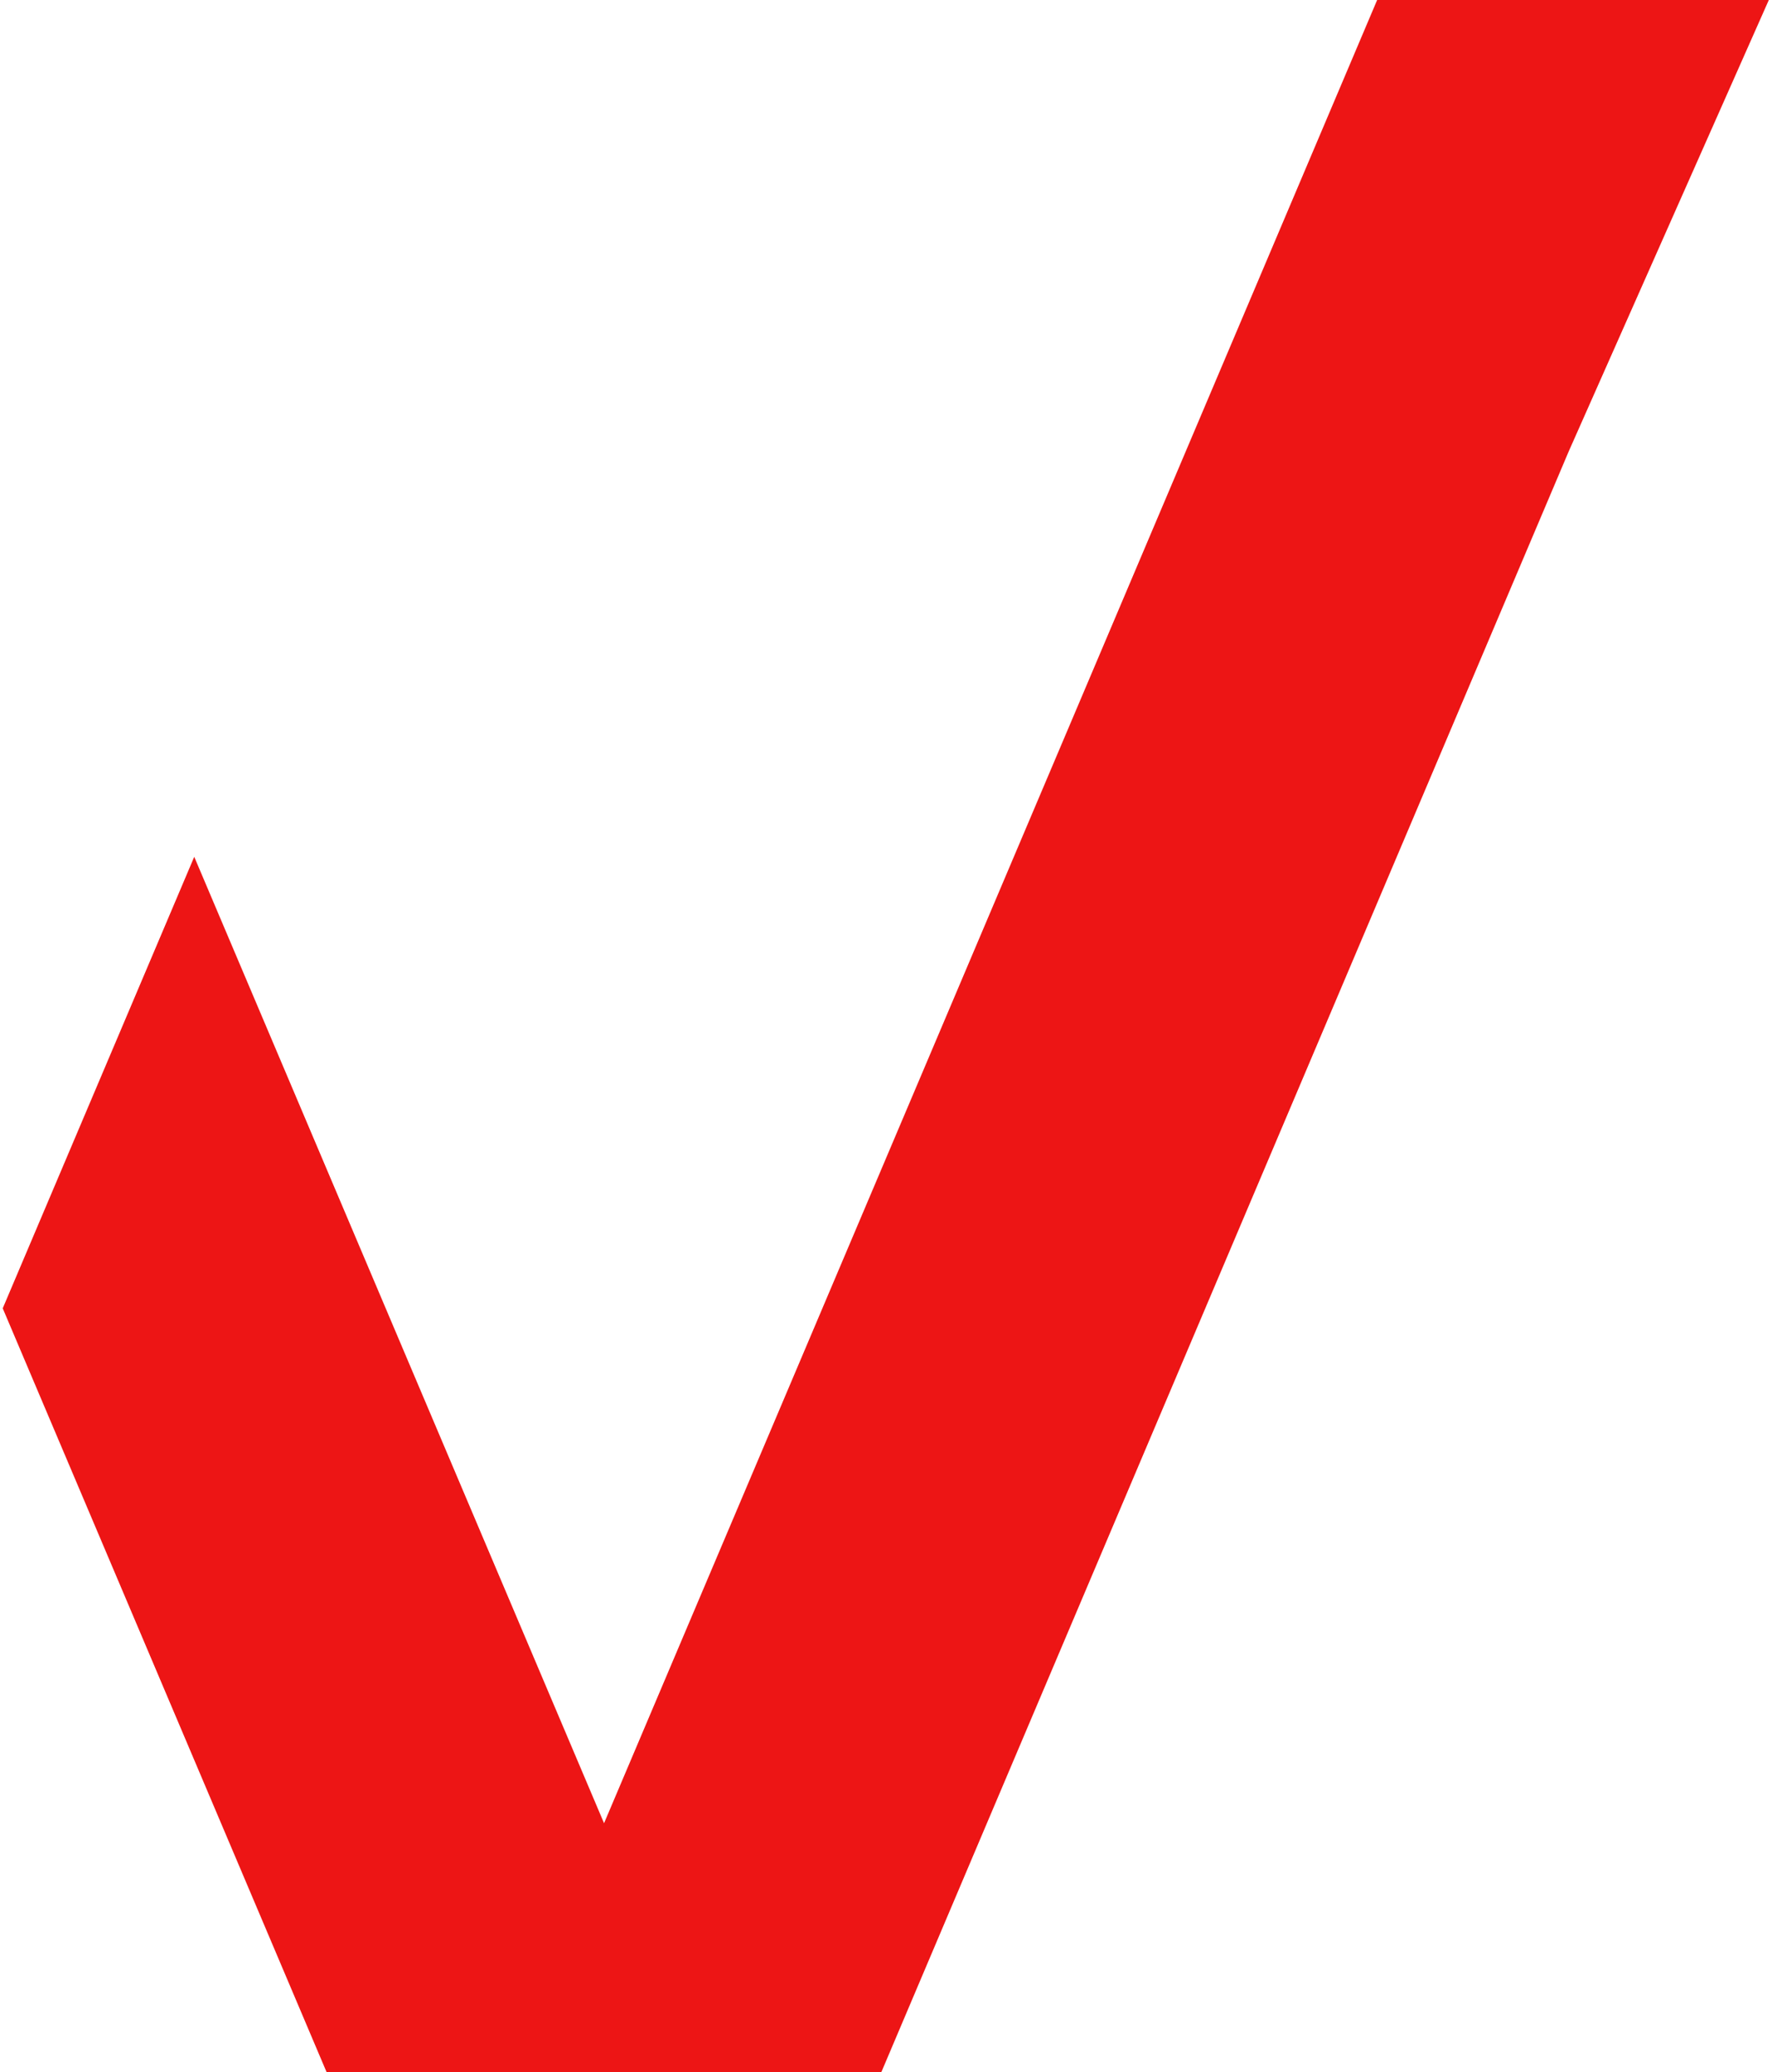 <svg width="163" height="190" viewBox="0 0 163 190" fill="none" xmlns="http://www.w3.org/2000/svg">
<path d="M126.323 0L55.408 167.181L17.817 78.566L0.25 119.968L29.955 190H80.846L143.89 41.402L162.25 0H126.323Z" fill="#ED1515"/>
</svg>
